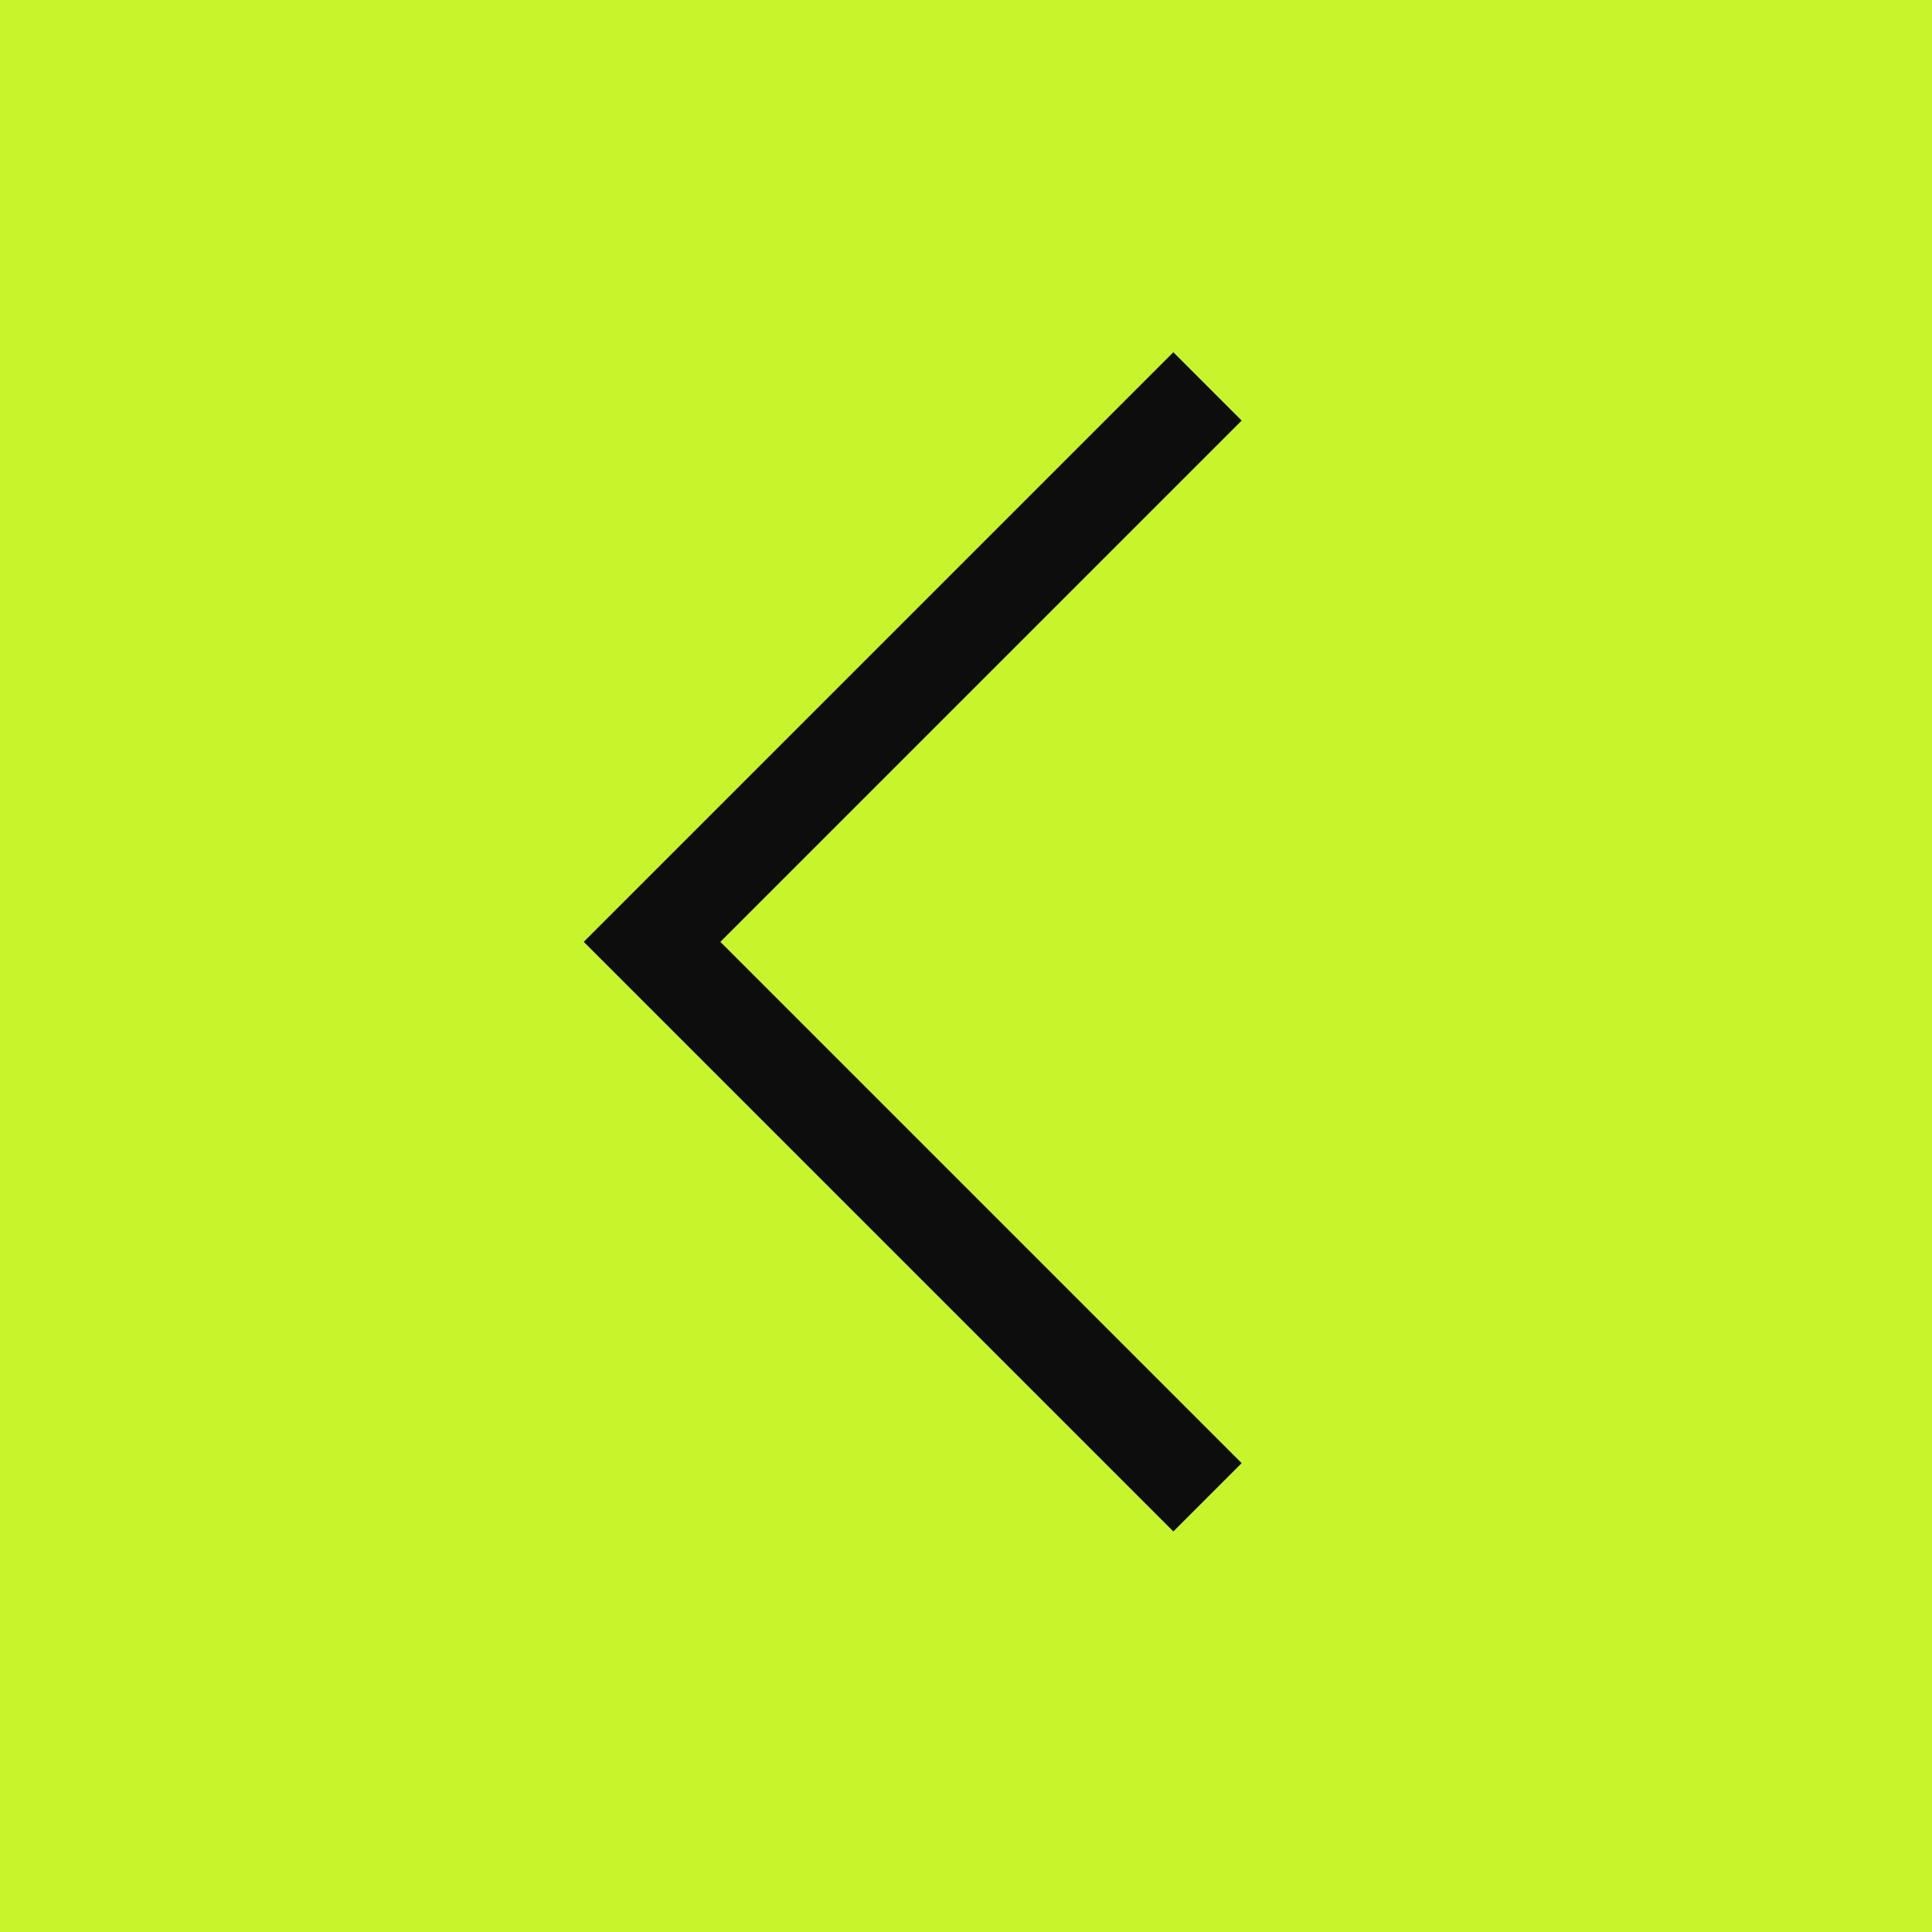 <?xml version="1.0" encoding="UTF-8"?> <svg xmlns="http://www.w3.org/2000/svg" width="40" height="40" viewBox="0 0 40 40" fill="none"> <rect x="40" y="40" width="40" height="40" transform="rotate(-180 40 40)" fill="#C8F42C"></rect> <path d="M25 31L13.5 19.5L25 8" stroke="#0D0D0D" stroke-width="2"></path> <rect x="40" y="40" width="40" height="40" transform="rotate(-180 40 40)" fill="#C8F42C"></rect> <path d="M25 31L13.5 19.5L25 8" stroke="#0D0D0D" stroke-width="2"></path> </svg> 